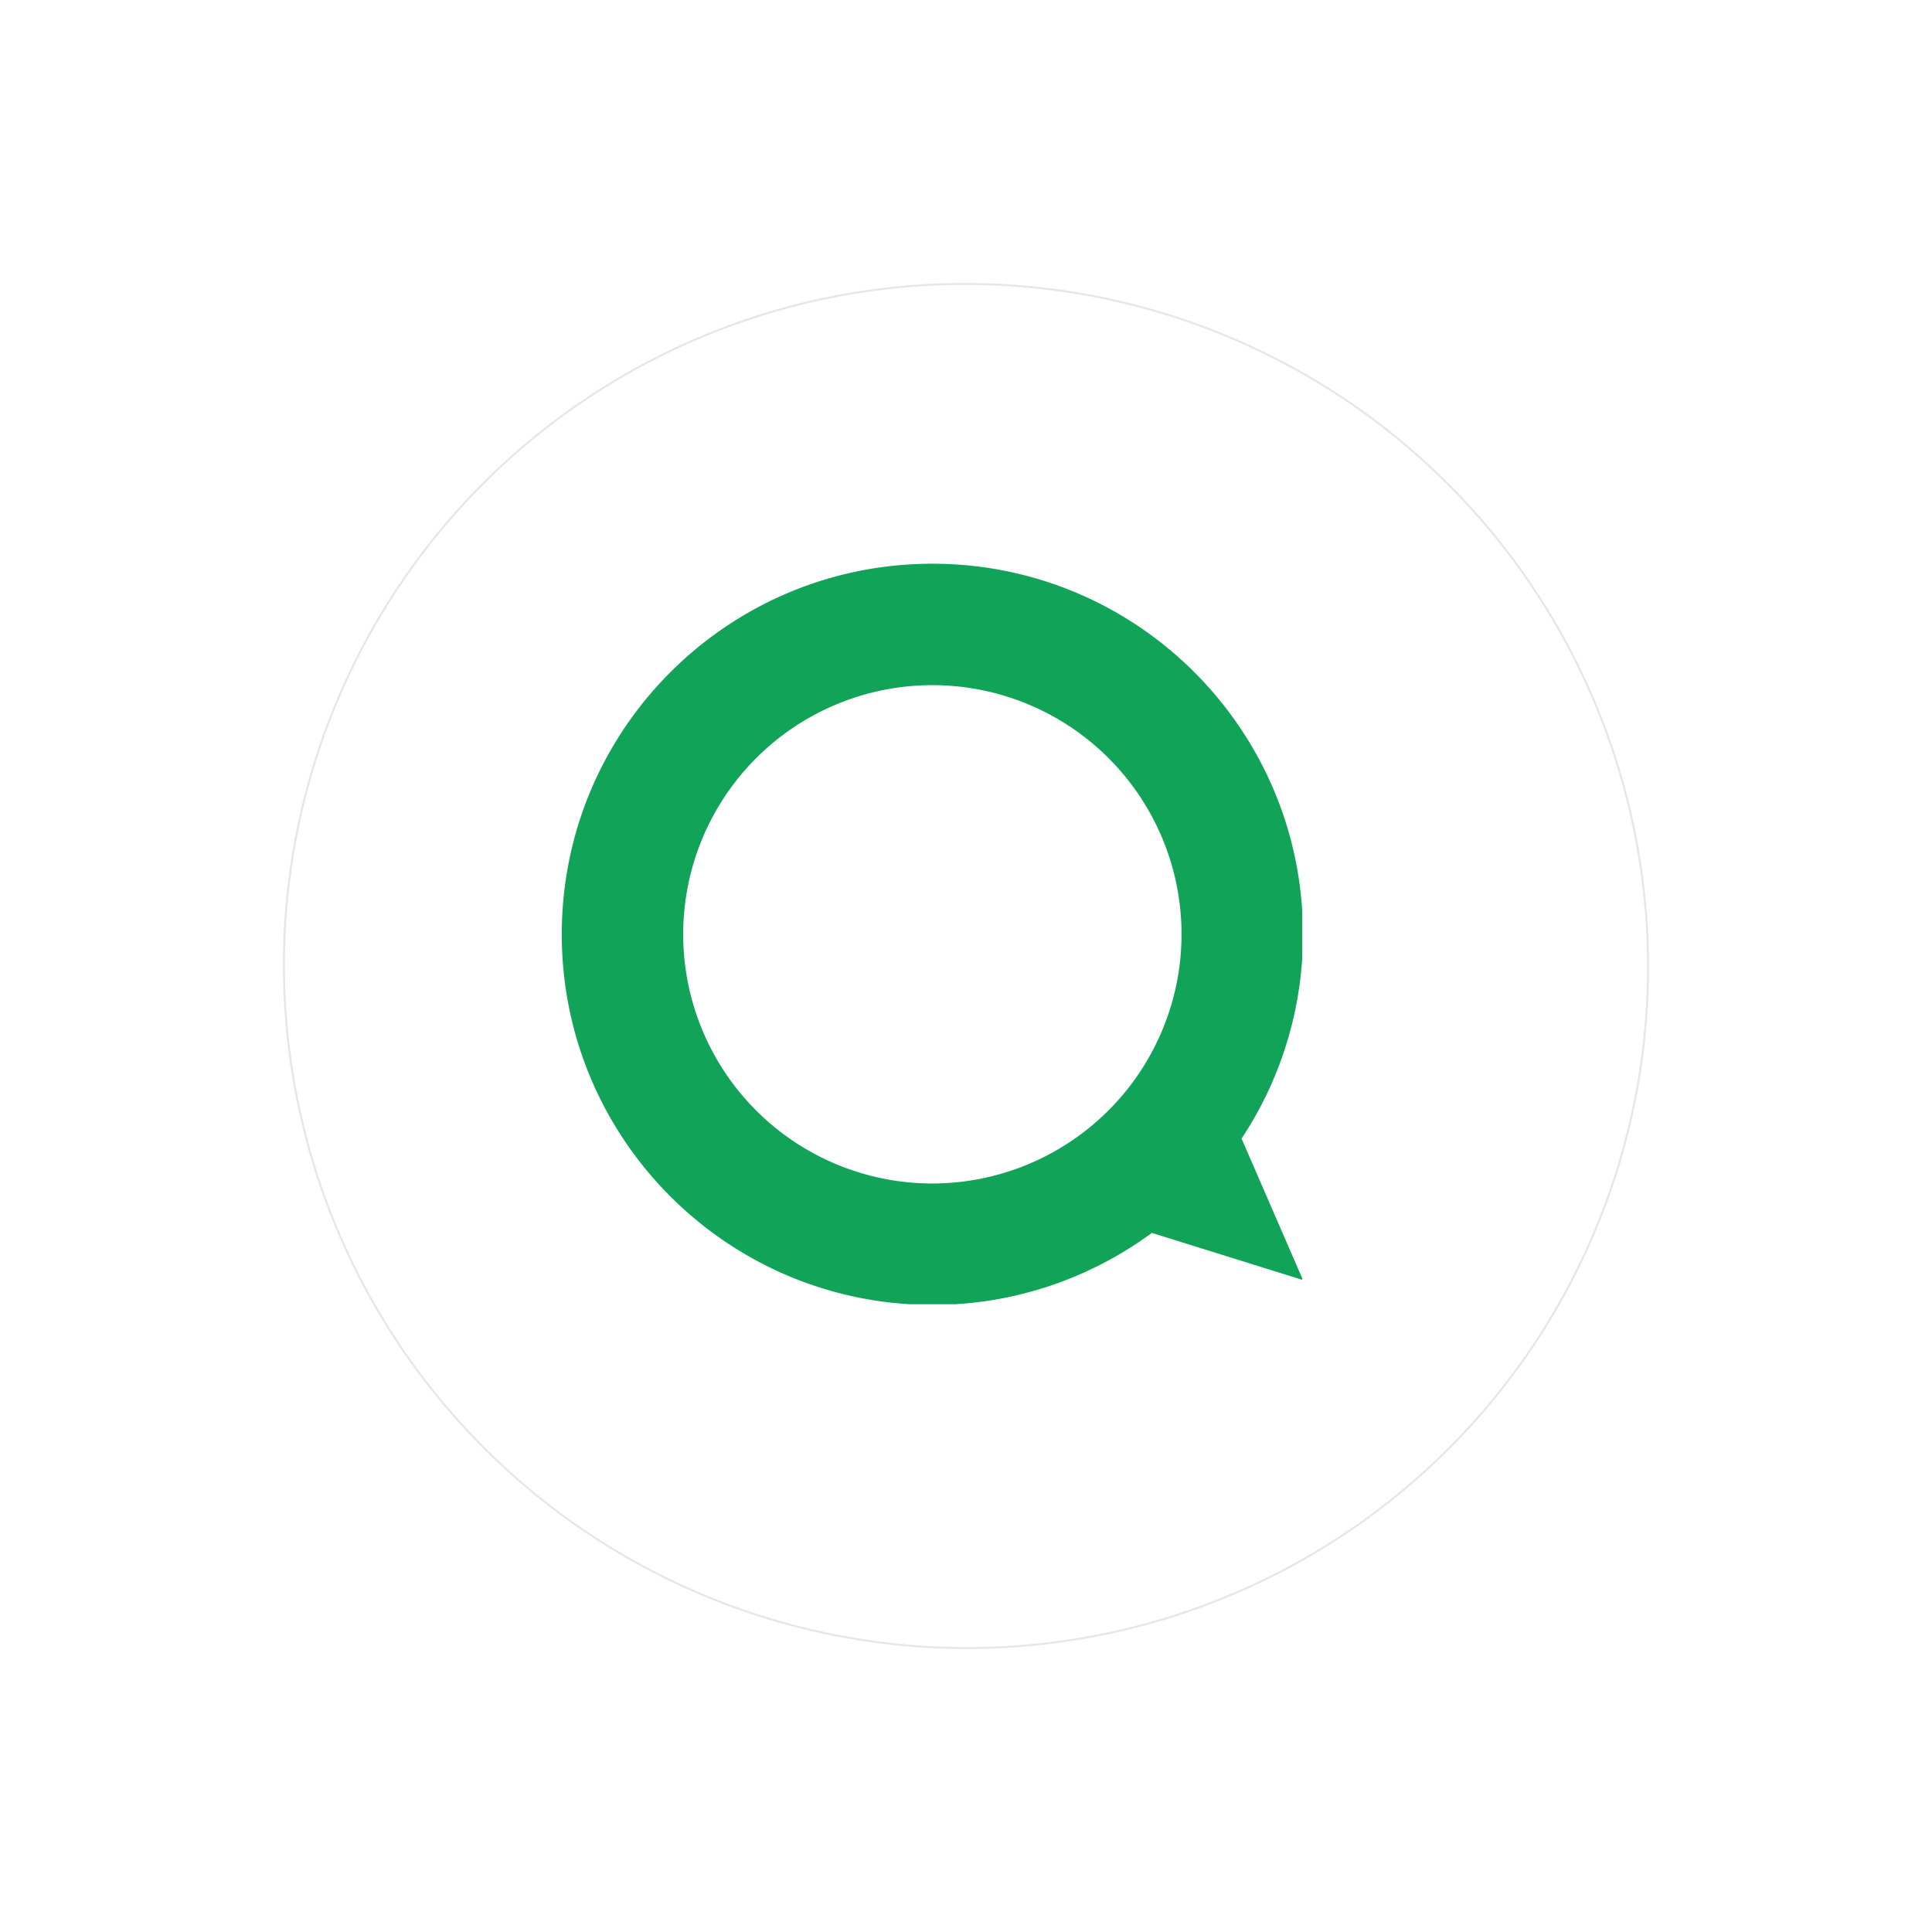 <svg xmlns="http://www.w3.org/2000/svg" xmlns:xlink="http://www.w3.org/1999/xlink" width="983.586" height="983.585" viewBox="0 0 983.586 983.585"><defs><style>
      .cls-1 {
        fill: #11a358;
      }

      .cls-2 {
        clip-path: url(#clip-path);
      }

      .cls-3, .cls-5 {
        fill: none;
      }

      .cls-3 {
        stroke: #e6e6e6;
      }

      .cls-4 {
        stroke: none;
      }
    </style><clipPath id="clip-path"><rect id="Rectangle_429" data-name="Rectangle 429" class="cls-1" width="377" height="377" transform="translate(0 0)"></rect></clipPath></defs><g id="Group_572" data-name="Group 572" transform="translate(445 -3064)"><g id="Group_571" data-name="Group 571" transform="translate(30 10)"><g id="Group_567" data-name="Group 567" transform="translate(-189 3341)"><g id="Group_418" data-name="Group 418" class="cls-2" transform="translate(0 0)"><path id="Path_818" data-name="Path 818" class="cls-1" d="M346.085,292.653A187.763,187.763,0,0,0,377.341,188.67C377.341,84.472,292.869,0,188.67,0S0,84.472,0,188.67,84.472,377.34,188.67,377.34A187.776,187.776,0,0,0,300.4,340.676l76.946,23.992ZM188.67,315.524A126.854,126.854,0,1,1,315.525,188.67,127,127,0,0,1,188.67,315.524" transform="translate(0 -0.003)"></path></g></g><g id="Ellipse_43" data-name="Ellipse 43" class="cls-3" transform="translate(16.439 3054) rotate(45)"><ellipse class="cls-4" cx="348" cy="347.5" rx="348" ry="347.5"></ellipse><ellipse class="cls-5" cx="348" cy="347.5" rx="347.5" ry="347"></ellipse></g></g></g></svg>
